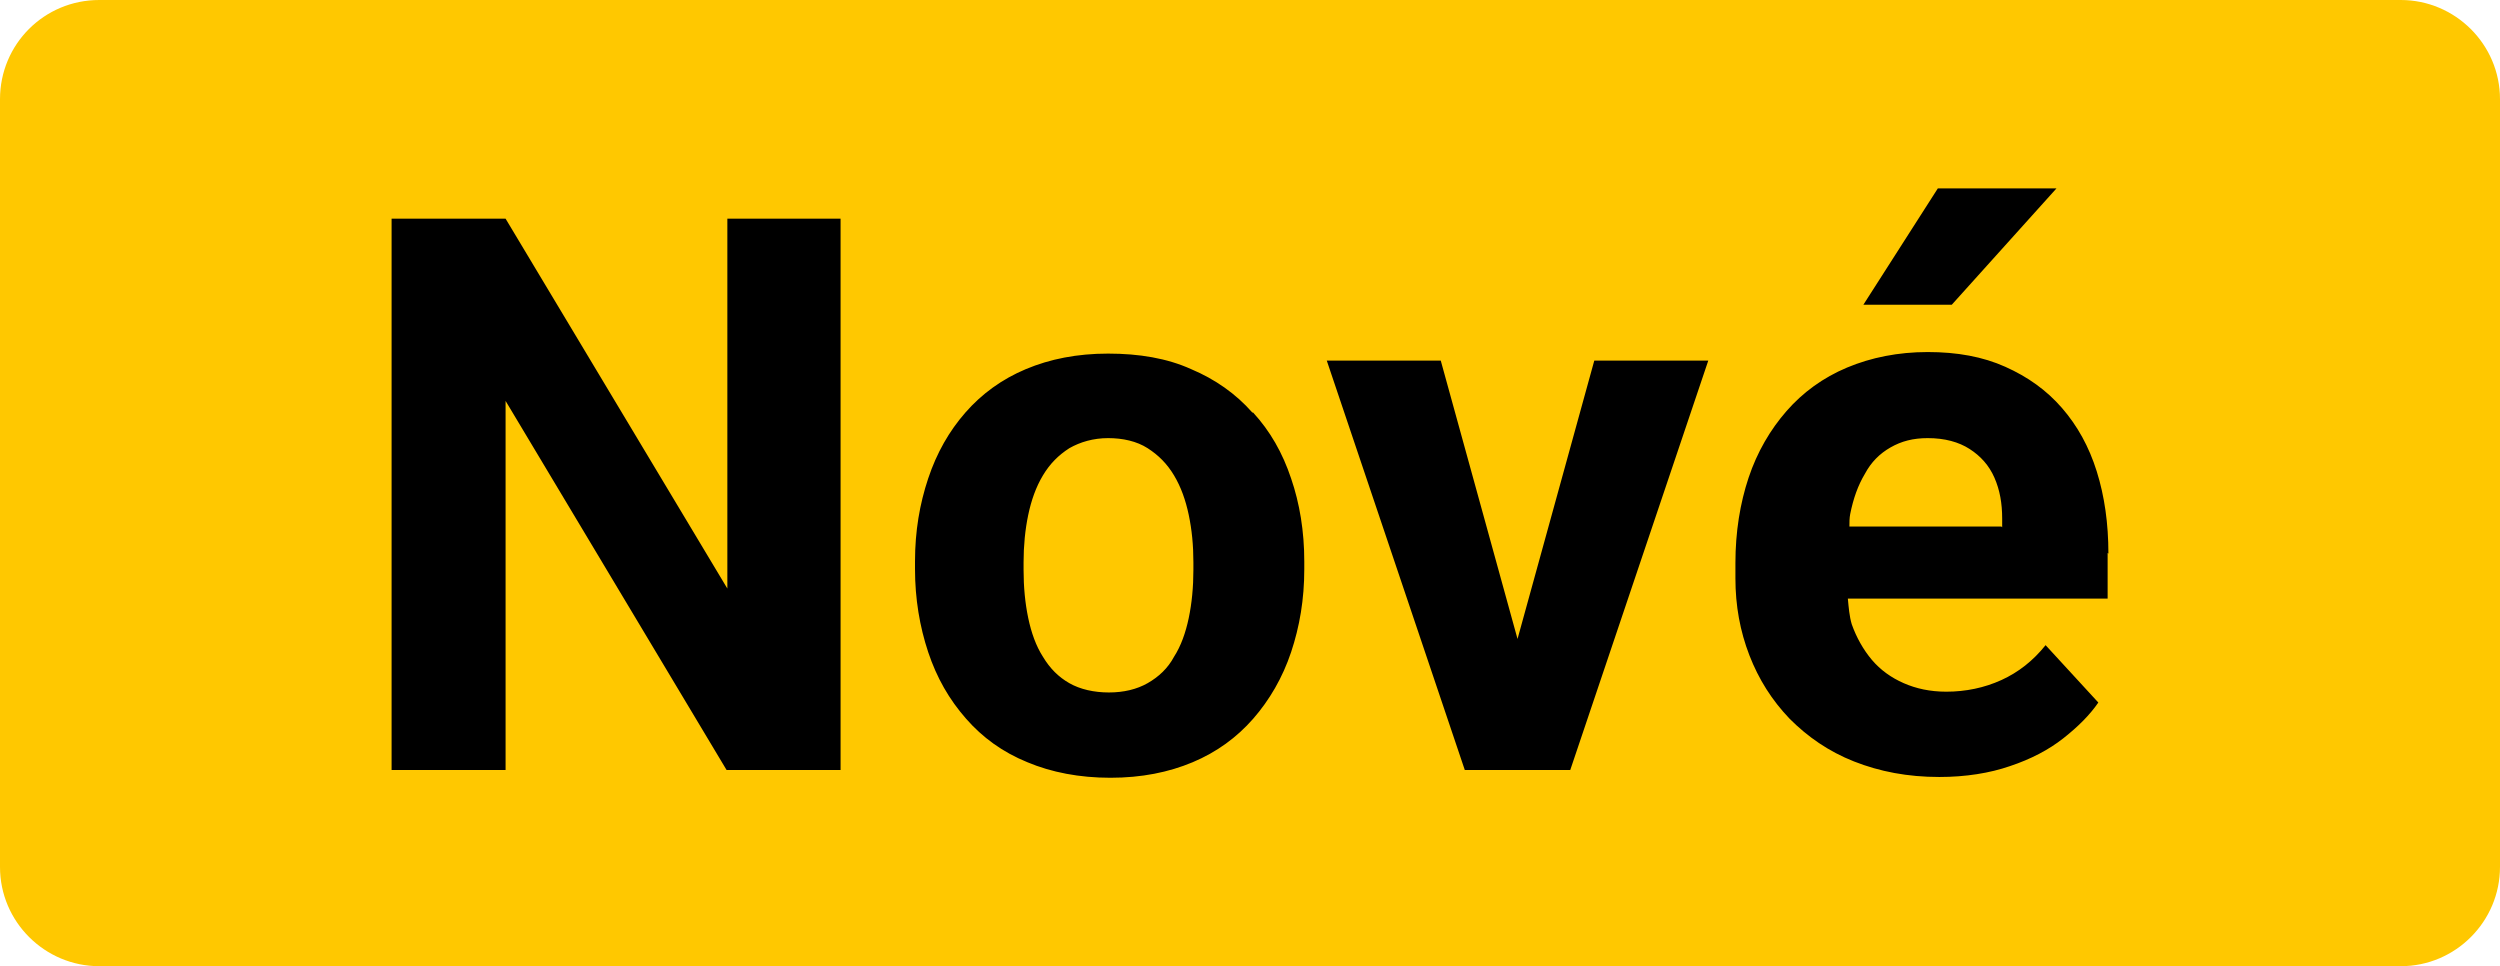 <svg xmlns="http://www.w3.org/2000/svg" viewBox="0 0 32.24 12.46"><path d="M30.95 12.46H1.28c-.7 0-1.28-.57-1.28-1.28v-9.9C0 .57.57 0 1.28 0h29.68c.7 0 1.28.57 1.28 1.28v9.9c0 .7-.57 1.28-1.28 1.28h-.01Z" style="fill:#ffc800"/><path d="M9.38 7.59 6.52 2.82H5.05v7.11h1.47V5.17l2.85 4.76h1.47V2.82H9.38v4.77zM16.15 5.32c-.21-.24-.48-.43-.79-.56-.31-.14-.67-.2-1.07-.2s-.75.07-1.06.2c-.31.13-.57.32-.78.56s-.37.52-.48.85c-.11.33-.17.68-.17 1.07v.1c0 .38.06.74.17 1.07.11.33.27.61.49.86.21.24.47.43.79.56.31.13.67.2 1.07.2s.75-.07 1.06-.2.57-.32.78-.56c.21-.24.38-.53.49-.86.11-.33.17-.68.17-1.07v-.1c0-.39-.06-.75-.17-1.07-.11-.33-.27-.61-.49-.85Zm-.76 2.03c0 .22-.02.43-.06.62-.04.19-.1.36-.19.5-.08.15-.2.26-.34.34s-.31.12-.5.12-.37-.04-.51-.12-.25-.19-.34-.34c-.09-.14-.15-.31-.19-.5s-.06-.4-.06-.62v-.1c0-.21.02-.42.06-.61.04-.19.1-.36.19-.51.09-.15.2-.26.34-.35.14-.08.31-.13.5-.13s.37.04.51.13.25.2.34.35c.09.15.15.32.19.51.04.19.06.39.06.61v.1ZM19.57 8.24l-.99-3.59h-1.47l1.78 5.28H20.25l1.78-5.28h-1.47l-.99 3.59zM26.52 2.43h-1.53l-.96 1.5h1.14l1.35-1.5zM27.19 7.14c0-.39-.05-.74-.15-1.06-.1-.32-.25-.59-.45-.82-.2-.23-.44-.4-.73-.53s-.62-.19-1-.19-.73.07-1.04.2c-.31.13-.57.32-.78.56-.21.24-.38.53-.49.86s-.17.7-.17 1.1v.2c0 .35.06.68.18.99.12.31.29.58.52.82.23.23.5.42.83.55.33.13.69.2 1.1.2.34 0 .65-.05.91-.14.27-.09.5-.21.69-.36.19-.15.34-.3.45-.46l-.68-.74c-.16.2-.35.35-.57.45-.22.1-.46.15-.71.15-.21 0-.39-.04-.55-.11-.16-.07-.3-.17-.41-.3-.11-.13-.2-.29-.26-.46-.03-.1-.04-.22-.05-.33h3.35v-.59Zm-1.38-.35h-1.96c0-.05 0-.11.01-.16.04-.2.1-.37.19-.52.08-.15.19-.26.33-.34s.29-.12.48-.12c.22 0 .4.05.54.14s.25.21.32.37.1.33.1.53v.11Z"/></svg>